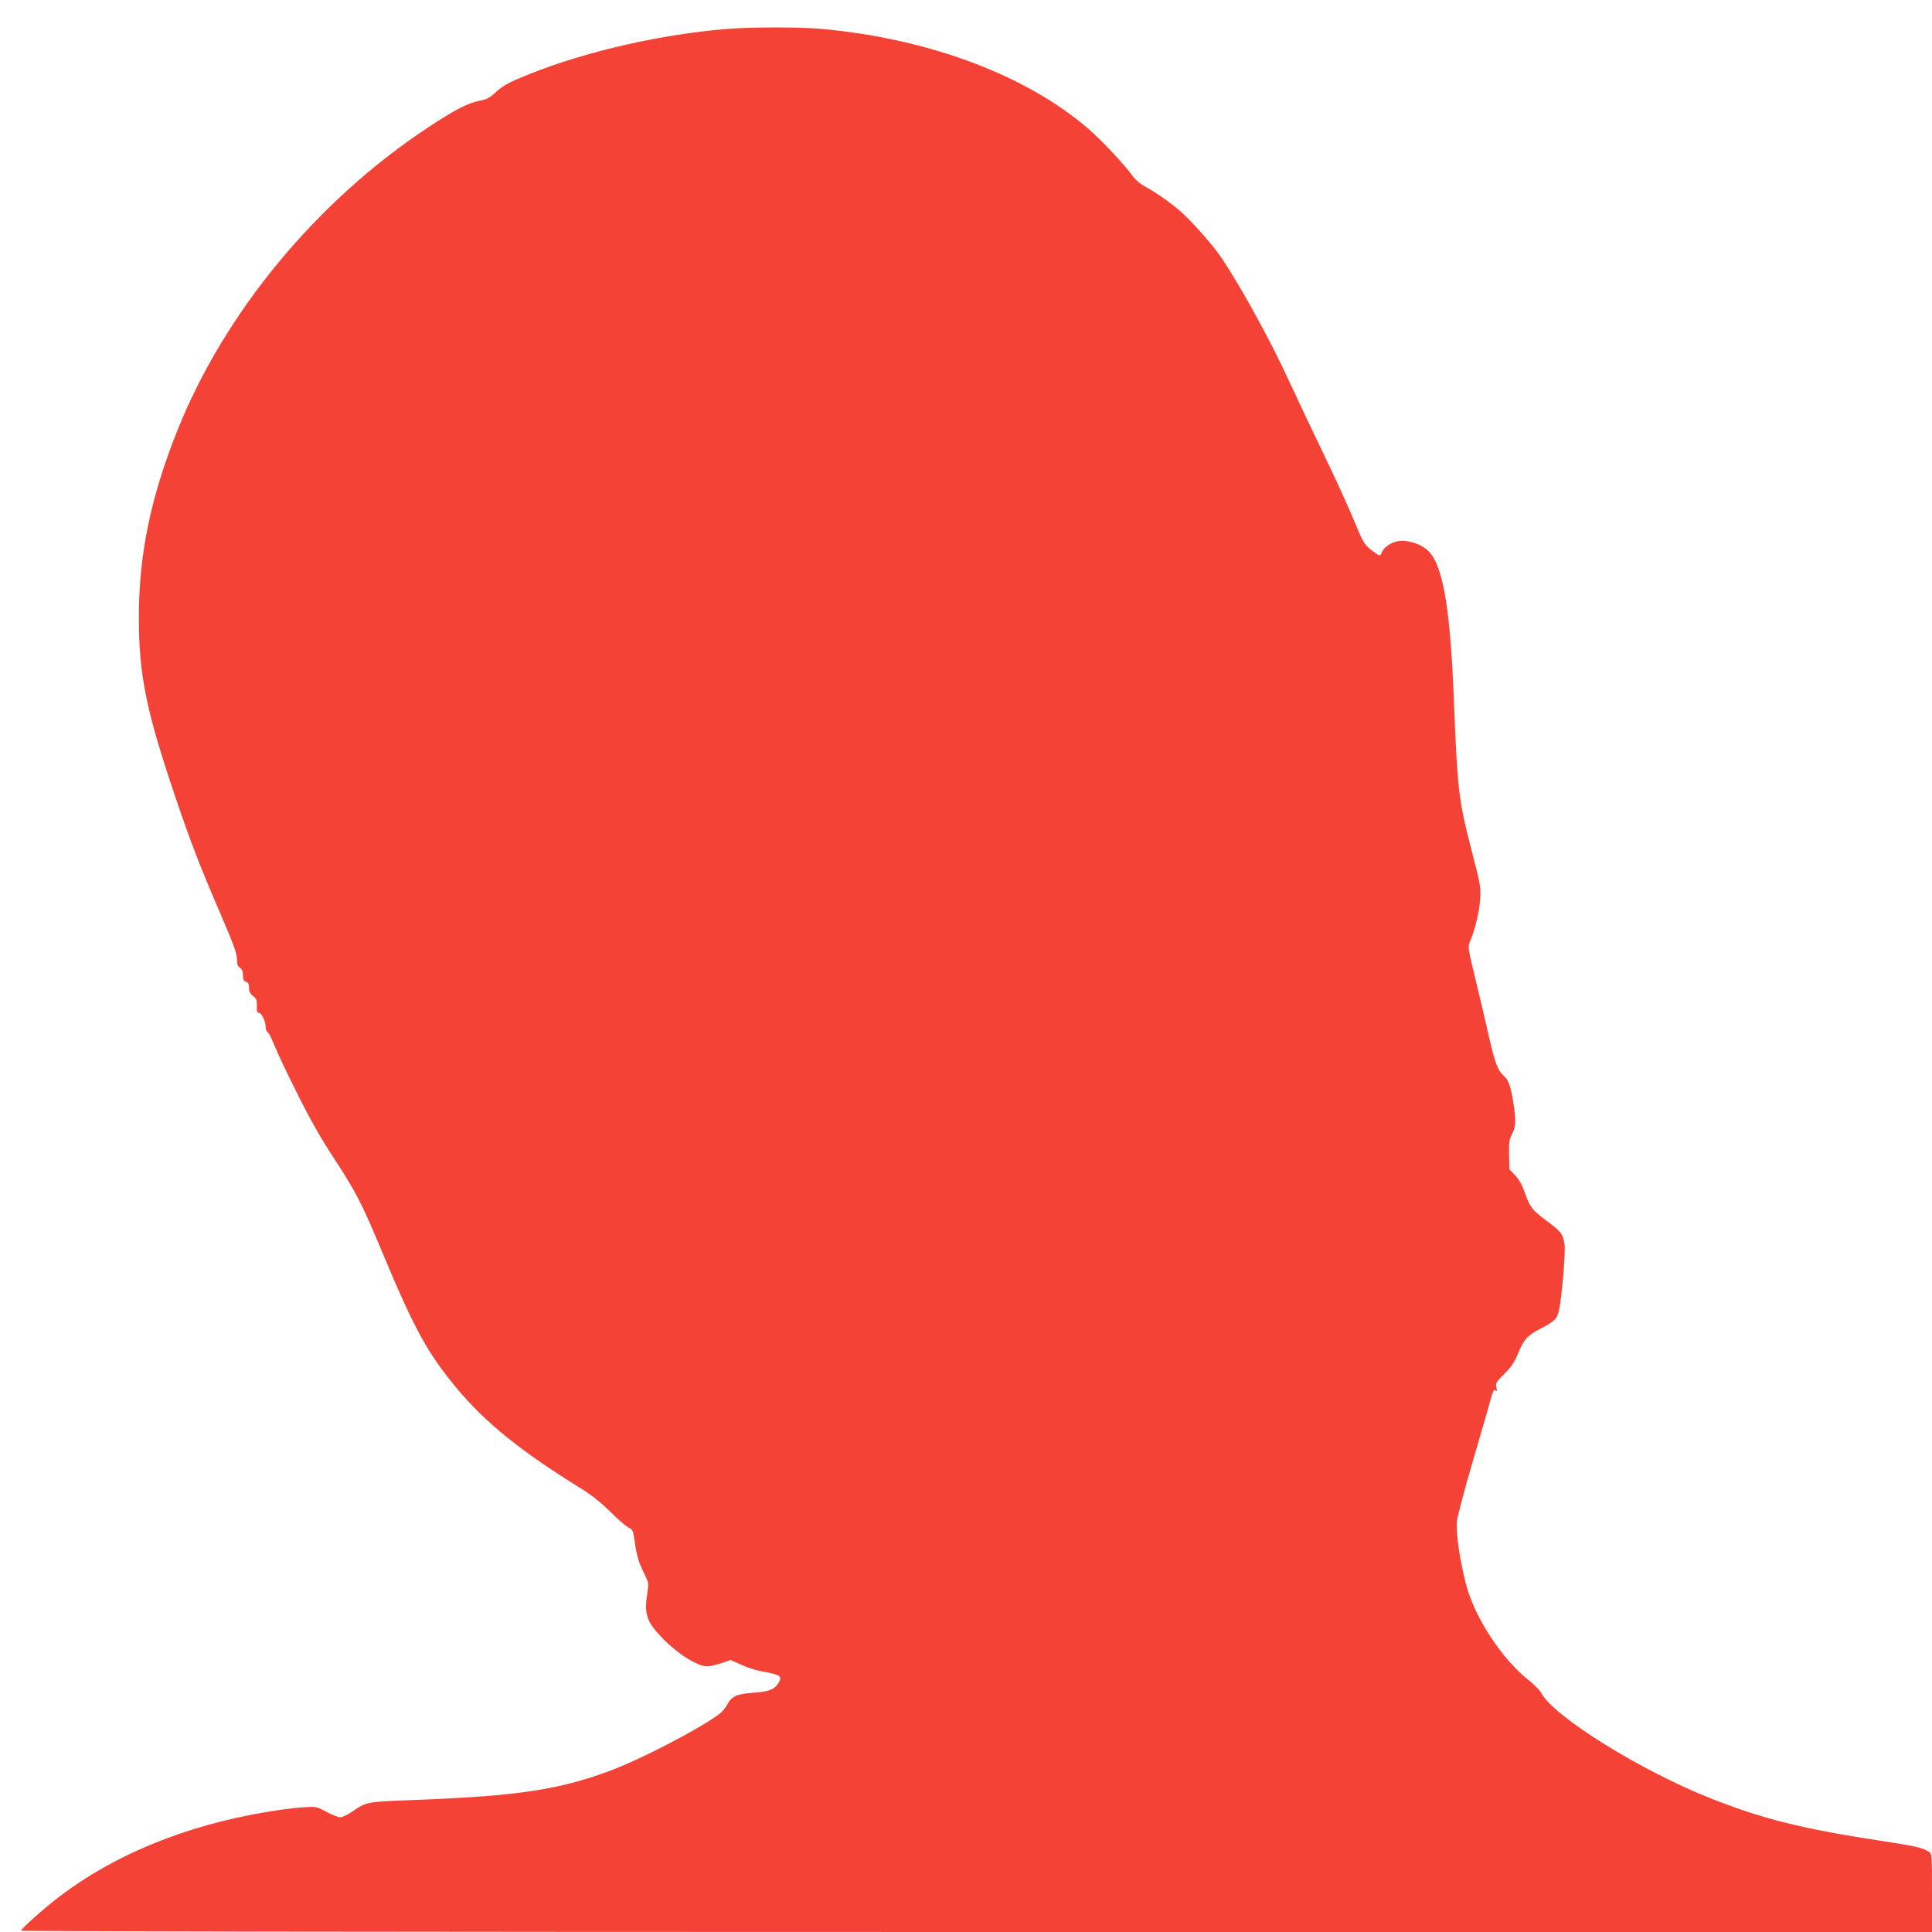 <?xml version="1.0" standalone="no"?>
<!DOCTYPE svg PUBLIC "-//W3C//DTD SVG 20010904//EN"
 "http://www.w3.org/TR/2001/REC-SVG-20010904/DTD/svg10.dtd">
<svg version="1.0" xmlns="http://www.w3.org/2000/svg"
 width="1280pt" height="1280pt" viewBox="0 0 1280 1280"
 preserveAspectRatio="xMidYMid meet">
<g transform="translate(0,1280) scale(0.1,-0.1)"
fill="#f44336" stroke="none">
<path d="M4825 12609 c-439 -35 -935 -147 -1318 -300 -137 -55 -173 -74 -226
-123 -37 -35 -58 -45 -106 -54 -76 -15 -165 -61 -340 -177 -740 -489 -1352
-1231 -1663 -2015 -175 -440 -252 -817 -252 -1228 0 -384 47 -617 244 -1199
102 -300 160 -451 300 -775 83 -193 106 -257 106 -292 0 -35 5 -49 20 -58 14
-9 20 -24 20 -50 0 -28 5 -38 20 -43 15 -5 20 -15 20 -40 0 -24 7 -39 27 -54
22 -18 26 -29 25 -66 -2 -35 1 -45 13 -45 18 0 45 -57 45 -94 0 -14 5 -28 11
-32 6 -3 20 -27 31 -53 55 -129 81 -183 180 -381 71 -143 147 -277 228 -400
145 -220 190 -308 320 -620 217 -520 302 -675 499 -911 189 -226 424 -416 821
-661 72 -45 133 -94 195 -155 50 -50 103 -96 120 -104 28 -13 30 -19 41 -99
13 -91 27 -137 68 -217 23 -47 24 -56 16 -109 -24 -144 -8 -196 94 -302 103
-108 234 -191 302 -192 16 0 58 10 93 21 l62 21 69 -31 c37 -17 94 -36 126
-42 141 -26 151 -33 118 -85 -26 -38 -60 -51 -164 -59 -109 -8 -143 -23 -171
-77 -10 -20 -33 -48 -51 -62 -133 -100 -523 -303 -735 -381 -332 -122 -600
-163 -1253 -189 -363 -14 -346 -11 -449 -80 -29 -20 -64 -36 -77 -36 -13 0
-54 16 -91 36 -67 36 -69 36 -158 30 -49 -3 -160 -17 -245 -32 -531 -89 -1002
-282 -1363 -557 -100 -75 -257 -215 -257 -228 0 -5 2395 -9 6330 -9 l6330 0 0
259 c0 257 0 259 -22 273 -42 27 -91 38 -322 73 -516 79 -771 142 -1116 278
-466 183 -1049 545 -1131 704 -10 17 -46 54 -82 82 -176 139 -355 412 -413
630 -41 156 -68 339 -62 419 3 31 49 208 103 392 54 184 108 370 119 413 17
61 24 75 34 65 10 -10 11 -6 6 20 -6 29 -1 37 52 89 44 44 66 75 88 128 40 99
64 127 153 173 94 49 109 64 122 122 18 84 43 374 37 430 -9 71 -22 89 -109
154 -105 78 -120 96 -152 187 -19 57 -40 93 -66 122 l-39 40 -2 96 c-2 83 1
102 20 138 26 50 27 93 6 222 -18 104 -30 135 -64 166 -37 34 -56 84 -95 255
-20 91 -61 262 -89 380 -50 205 -52 217 -38 250 34 79 63 199 68 279 6 82 3
98 -55 321 -89 349 -94 386 -121 1055 -25 590 -75 860 -178 945 -48 40 -130
64 -188 55 -47 -7 -99 -43 -109 -75 -9 -27 -16 -26 -72 18 -45 36 -53 49 -112
193 -35 85 -123 278 -196 429 -73 151 -174 365 -225 475 -126 276 -317 626
-456 835 -54 82 -202 249 -280 316 -65 56 -168 127 -236 163 -24 13 -56 41
-71 61 -54 76 -201 233 -290 311 -414 362 -1075 608 -1792 669 -140 11 -443
11 -600 -1z"/>
</g>
</svg>
